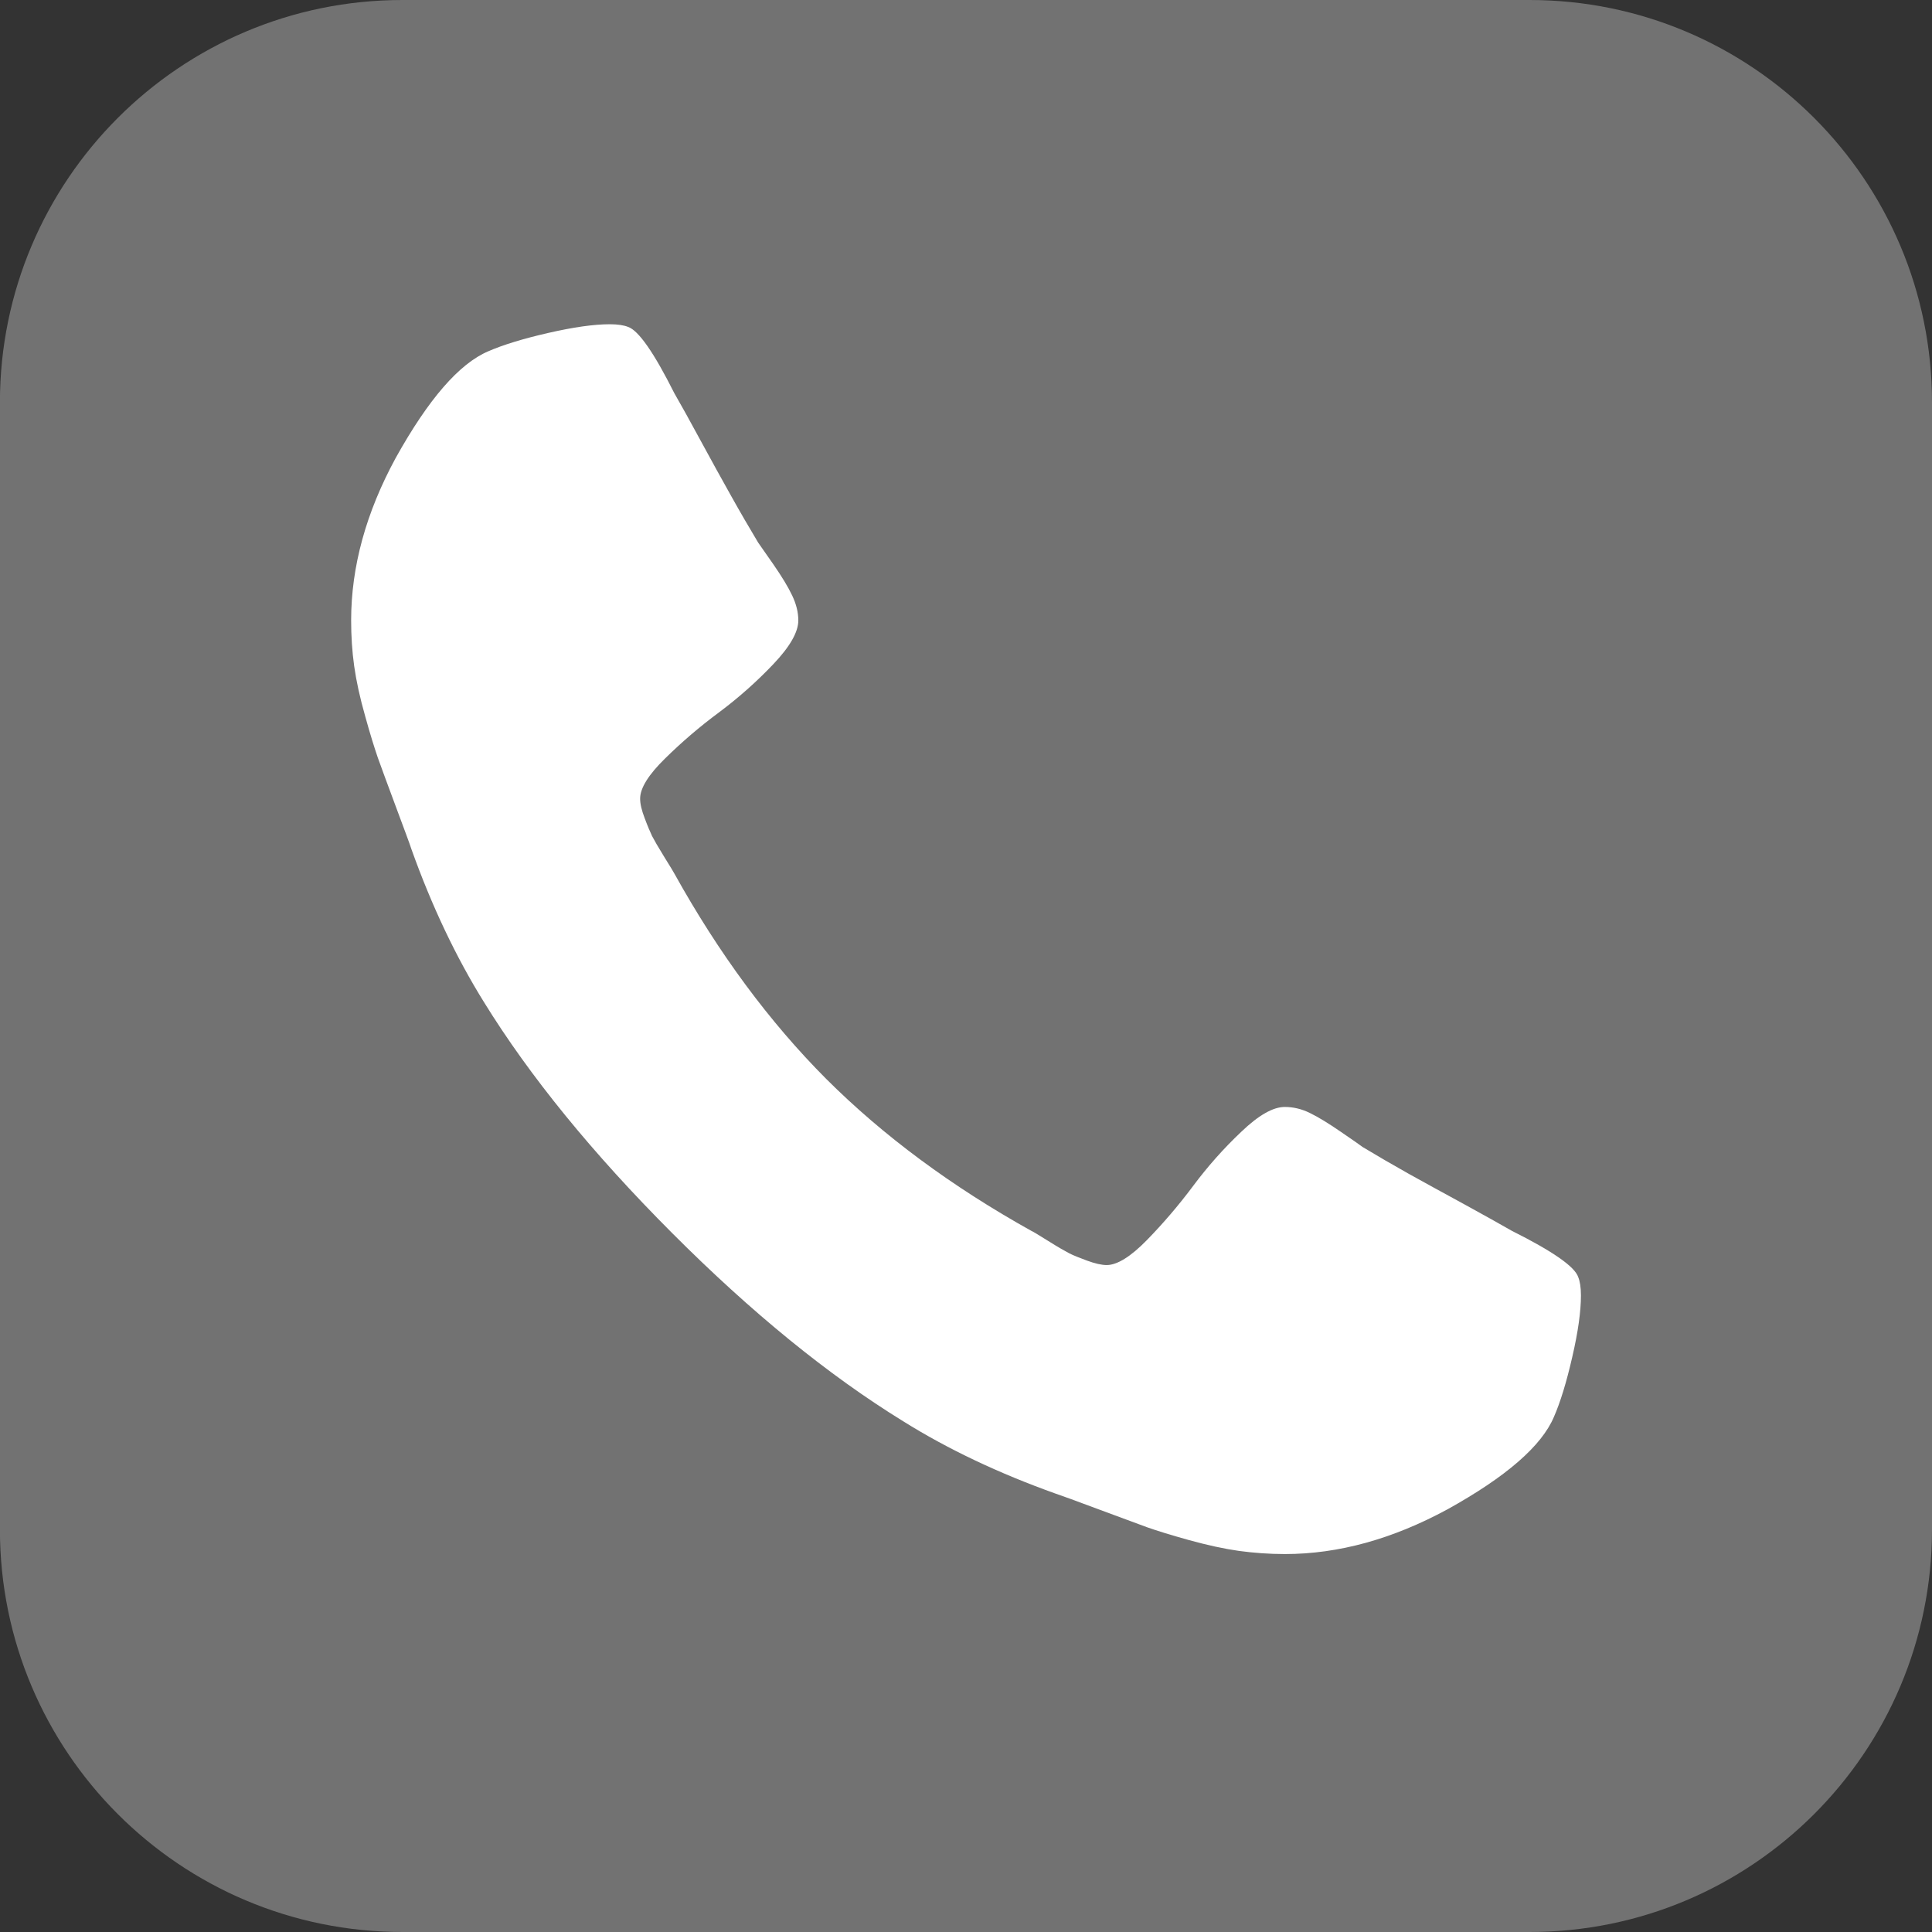 <?xml version="1.0" encoding="utf-8"?>
<!-- Generator: Adobe Illustrator 16.0.0, SVG Export Plug-In . SVG Version: 6.00 Build 0)  -->
<!DOCTYPE svg PUBLIC "-//W3C//DTD SVG 1.1//EN" "http://www.w3.org/Graphics/SVG/1.1/DTD/svg11.dtd">
<svg version="1.1" id="Capa_1" xmlns="http://www.w3.org/2000/svg" xmlns:xlink="http://www.w3.org/1999/xlink" x="0px" y="0px"
	 width="24px" height="24px" viewBox="0 0 24 24" enable-background="new 0 0 24 24" xml:space="preserve">
<rect x="0" y="0" width="24" height="24" fill="#333333" stroke="none"/>
<path fill="#72727263" d="M19,0H4.999c-2.761,0-5,2.239-5,5v14c0,2.762,2.239,5,5,5H19c2.762,0,5-2.238,5-5V5C24,2.239,21.762,0,19,0z
	"/>
<g>
	<path fill="#FFFFFF" d="M19.605,15.864c-0.043-0.13-0.318-0.321-0.824-0.574c-0.138-0.08-0.334-0.188-0.586-0.327
		c-0.253-0.137-0.482-0.264-0.689-0.378c-0.207-0.116-0.399-0.228-0.58-0.337c-0.029-0.021-0.118-0.086-0.271-0.189
		c-0.151-0.104-0.28-0.183-0.385-0.234c-0.104-0.051-0.209-0.074-0.31-0.074c-0.145,0-0.325,0.102-0.541,0.309
		c-0.217,0.205-0.417,0.43-0.598,0.673c-0.18,0.241-0.373,0.466-0.574,0.672s-0.37,0.31-0.499,0.31
		c-0.063,0-0.146-0.019-0.244-0.055s-0.173-0.066-0.223-0.092s-0.138-0.076-0.259-0.152c-0.123-0.076-0.191-0.119-0.207-0.124
		c-0.991-0.552-1.841-1.181-2.55-1.888c-0.708-0.71-1.337-1.561-1.887-2.551c-0.007-0.014-0.048-0.083-0.125-0.206
		c-0.076-0.123-0.126-0.21-0.152-0.26c-0.024-0.051-0.056-0.125-0.092-0.222c-0.038-0.099-0.057-0.178-0.057-0.244
		c0-0.131,0.104-0.297,0.31-0.499c0.207-0.204,0.431-0.396,0.673-0.575c0.242-0.181,0.466-0.38,0.672-0.597
		c0.207-0.218,0.31-0.399,0.31-0.543c0-0.101-0.026-0.204-0.076-0.309C9.791,7.292,9.713,7.164,9.608,7.012
		C9.503,6.86,9.44,6.77,9.418,6.74C9.31,6.56,9.197,6.366,9.082,6.16c-0.116-0.207-0.243-0.436-0.38-0.689
		C8.565,5.218,8.457,5.023,8.377,4.885c-0.254-0.506-0.445-0.78-0.575-0.824C7.75,4.04,7.674,4.028,7.574,4.028
		c-0.196,0-0.45,0.036-0.764,0.108C6.495,4.208,6.246,4.285,6.065,4.364C5.705,4.517,5.322,4.958,4.916,5.688
		c-0.37,0.68-0.554,1.353-0.554,2.018c0,0.196,0.012,0.385,0.038,0.57C4.426,8.46,4.471,8.668,4.537,8.899
		c0.064,0.232,0.118,0.402,0.157,0.515c0.04,0.112,0.114,0.313,0.222,0.603s0.174,0.466,0.195,0.532
		c0.253,0.708,0.554,1.341,0.9,1.898c0.571,0.925,1.351,1.881,2.338,2.87c0.986,0.988,1.943,1.767,2.87,2.338
		c0.557,0.348,1.19,0.648,1.899,0.901c0.065,0.021,0.242,0.086,0.531,0.194c0.29,0.107,0.491,0.182,0.603,0.223
		c0.111,0.039,0.285,0.094,0.516,0.158c0.232,0.064,0.439,0.109,0.623,0.135c0.186,0.025,0.375,0.039,0.57,0.039
		c0.666,0,1.338-0.186,2.019-0.555c0.729-0.404,1.17-0.787,1.323-1.148c0.08-0.182,0.156-0.43,0.228-0.744
		c0.073-0.314,0.108-0.569,0.108-0.766C19.639,15.991,19.626,15.915,19.605,15.864z"/>
</g>
</svg>
